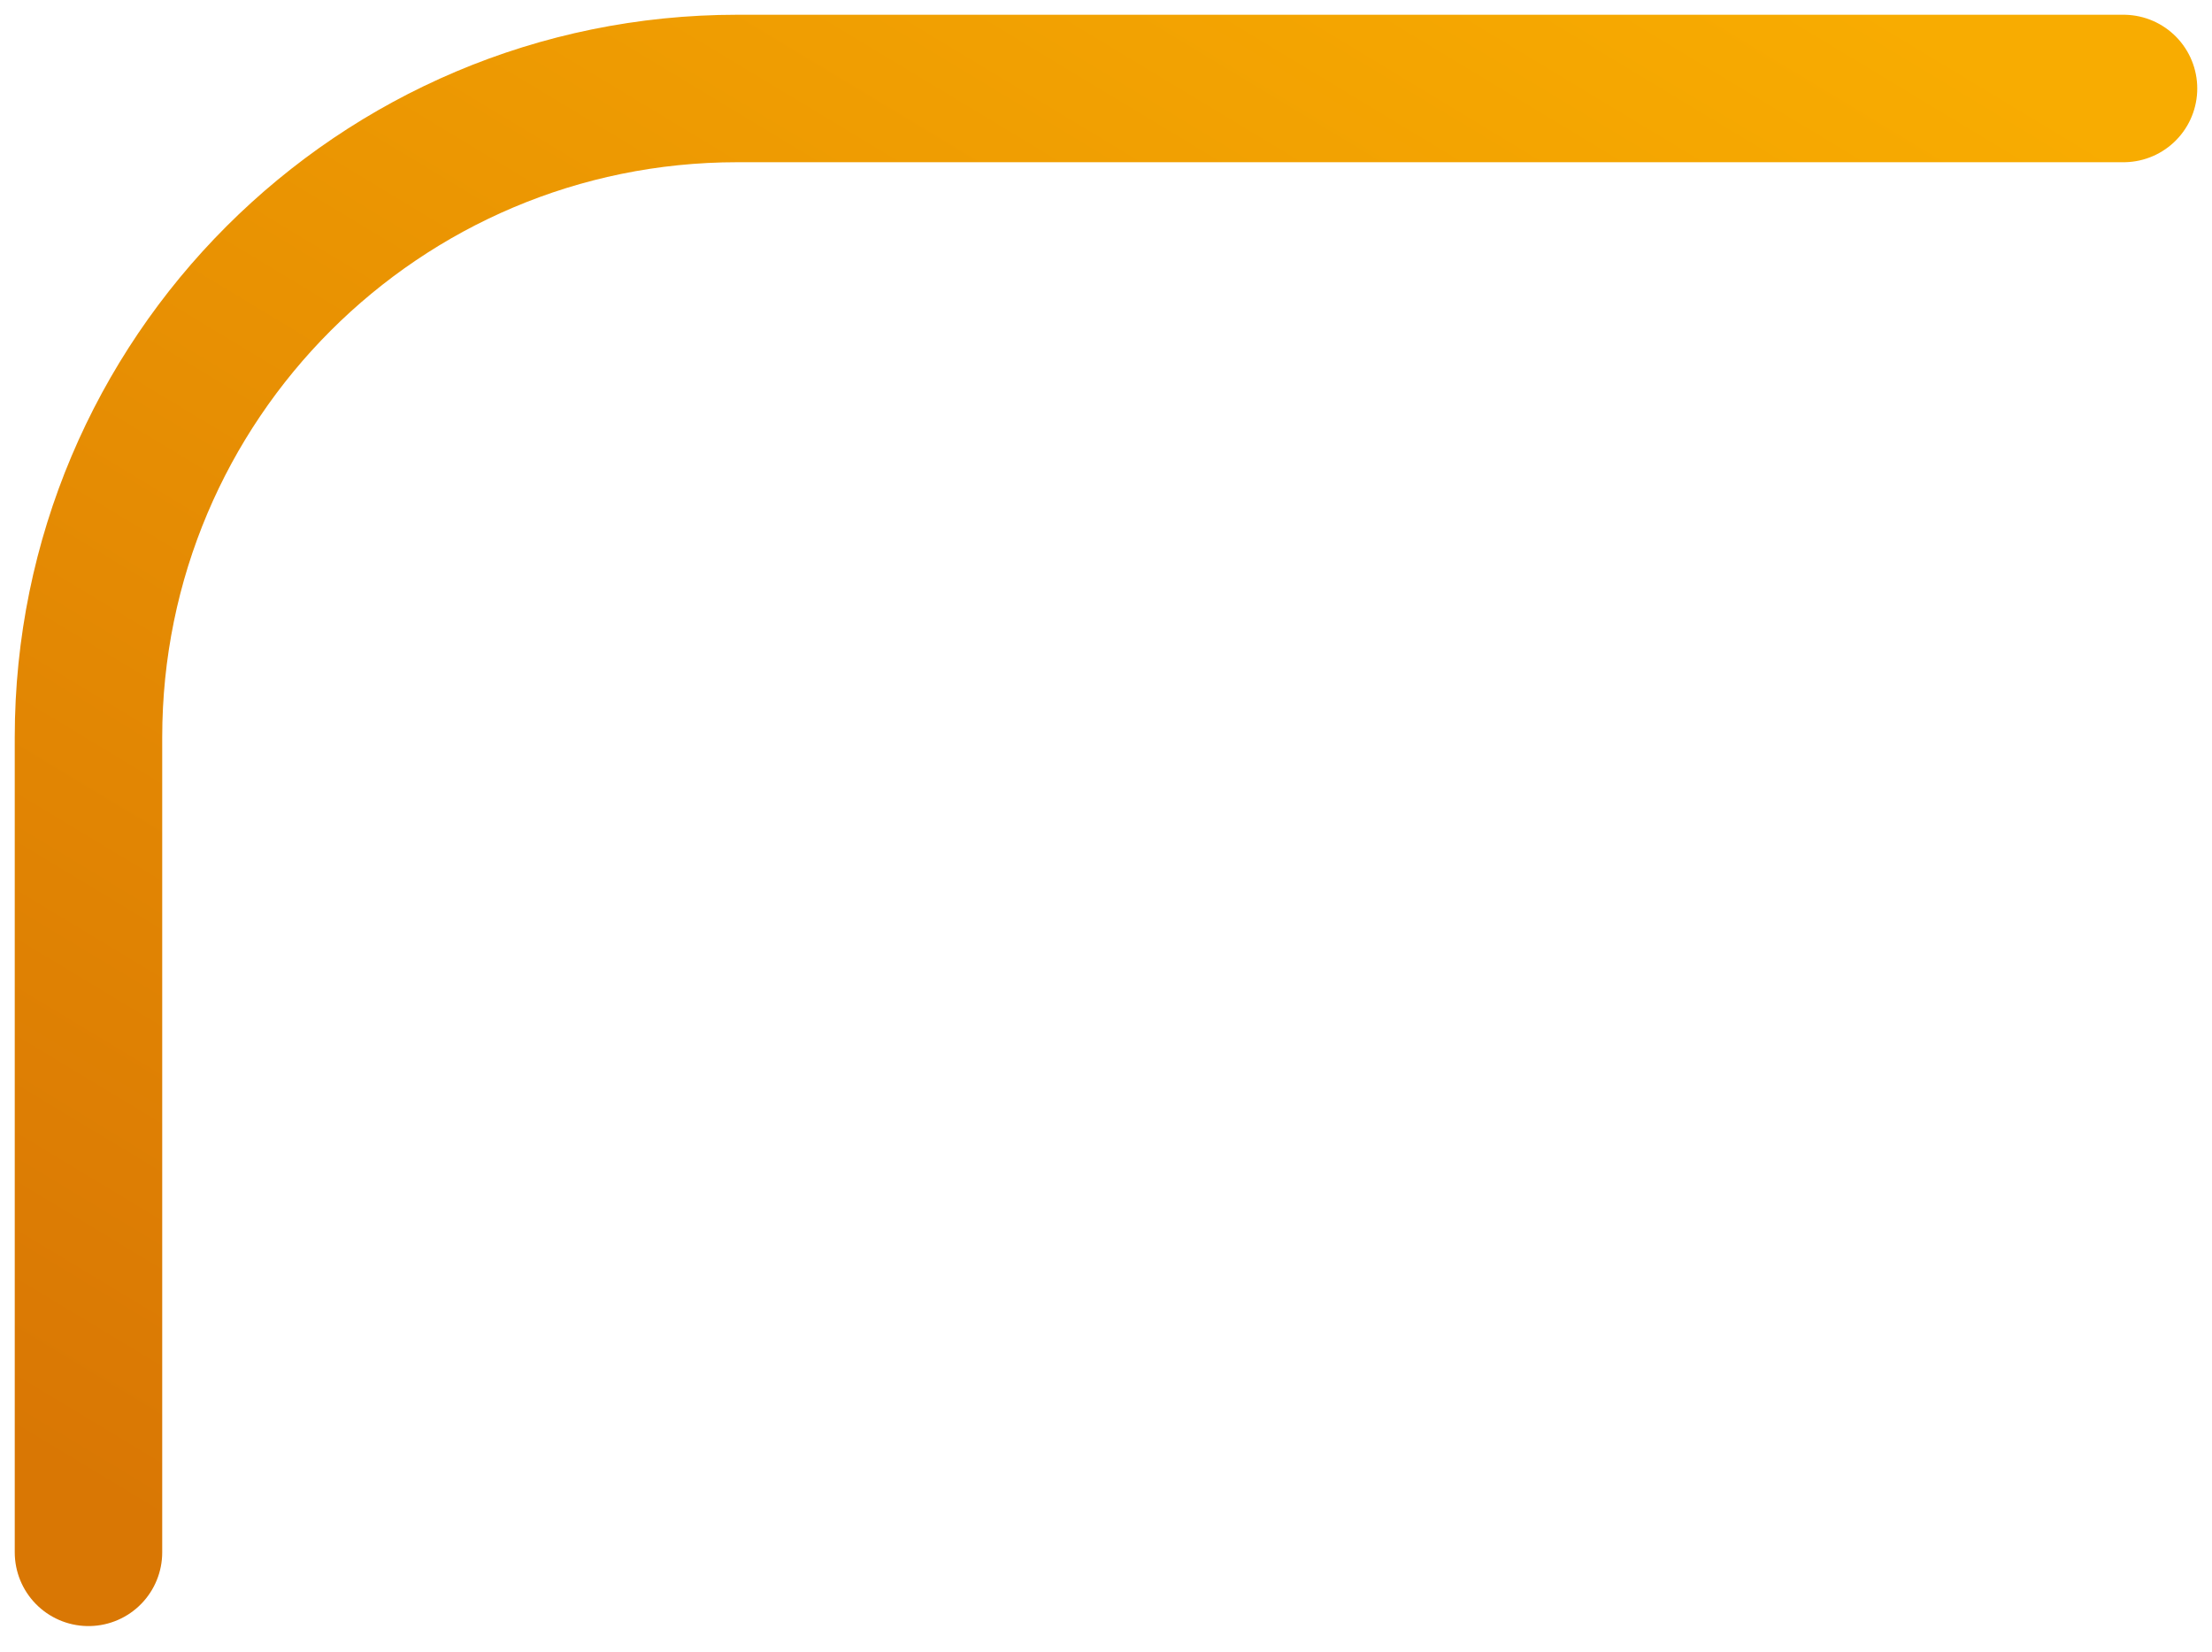 <svg width="75" height="56" viewBox="0 0 75 56" fill="none" xmlns="http://www.w3.org/2000/svg">
<path d="M72 3L25 3C12.85 3 3 12.85 3 25L3 52.631" stroke="url(#paint0_linear_671_2380)" stroke-width="5" stroke-linecap="round"/>
<defs>
<linearGradient id="paint0_linear_671_2380" x1="68.585" y1="3" x2="29.993" y2="66.877" gradientUnits="userSpaceOnUse">
<stop stop-color="#F8AC01"/>
<stop offset="1" stop-color="#D97704"/>
</linearGradient>
</defs>
</svg>
